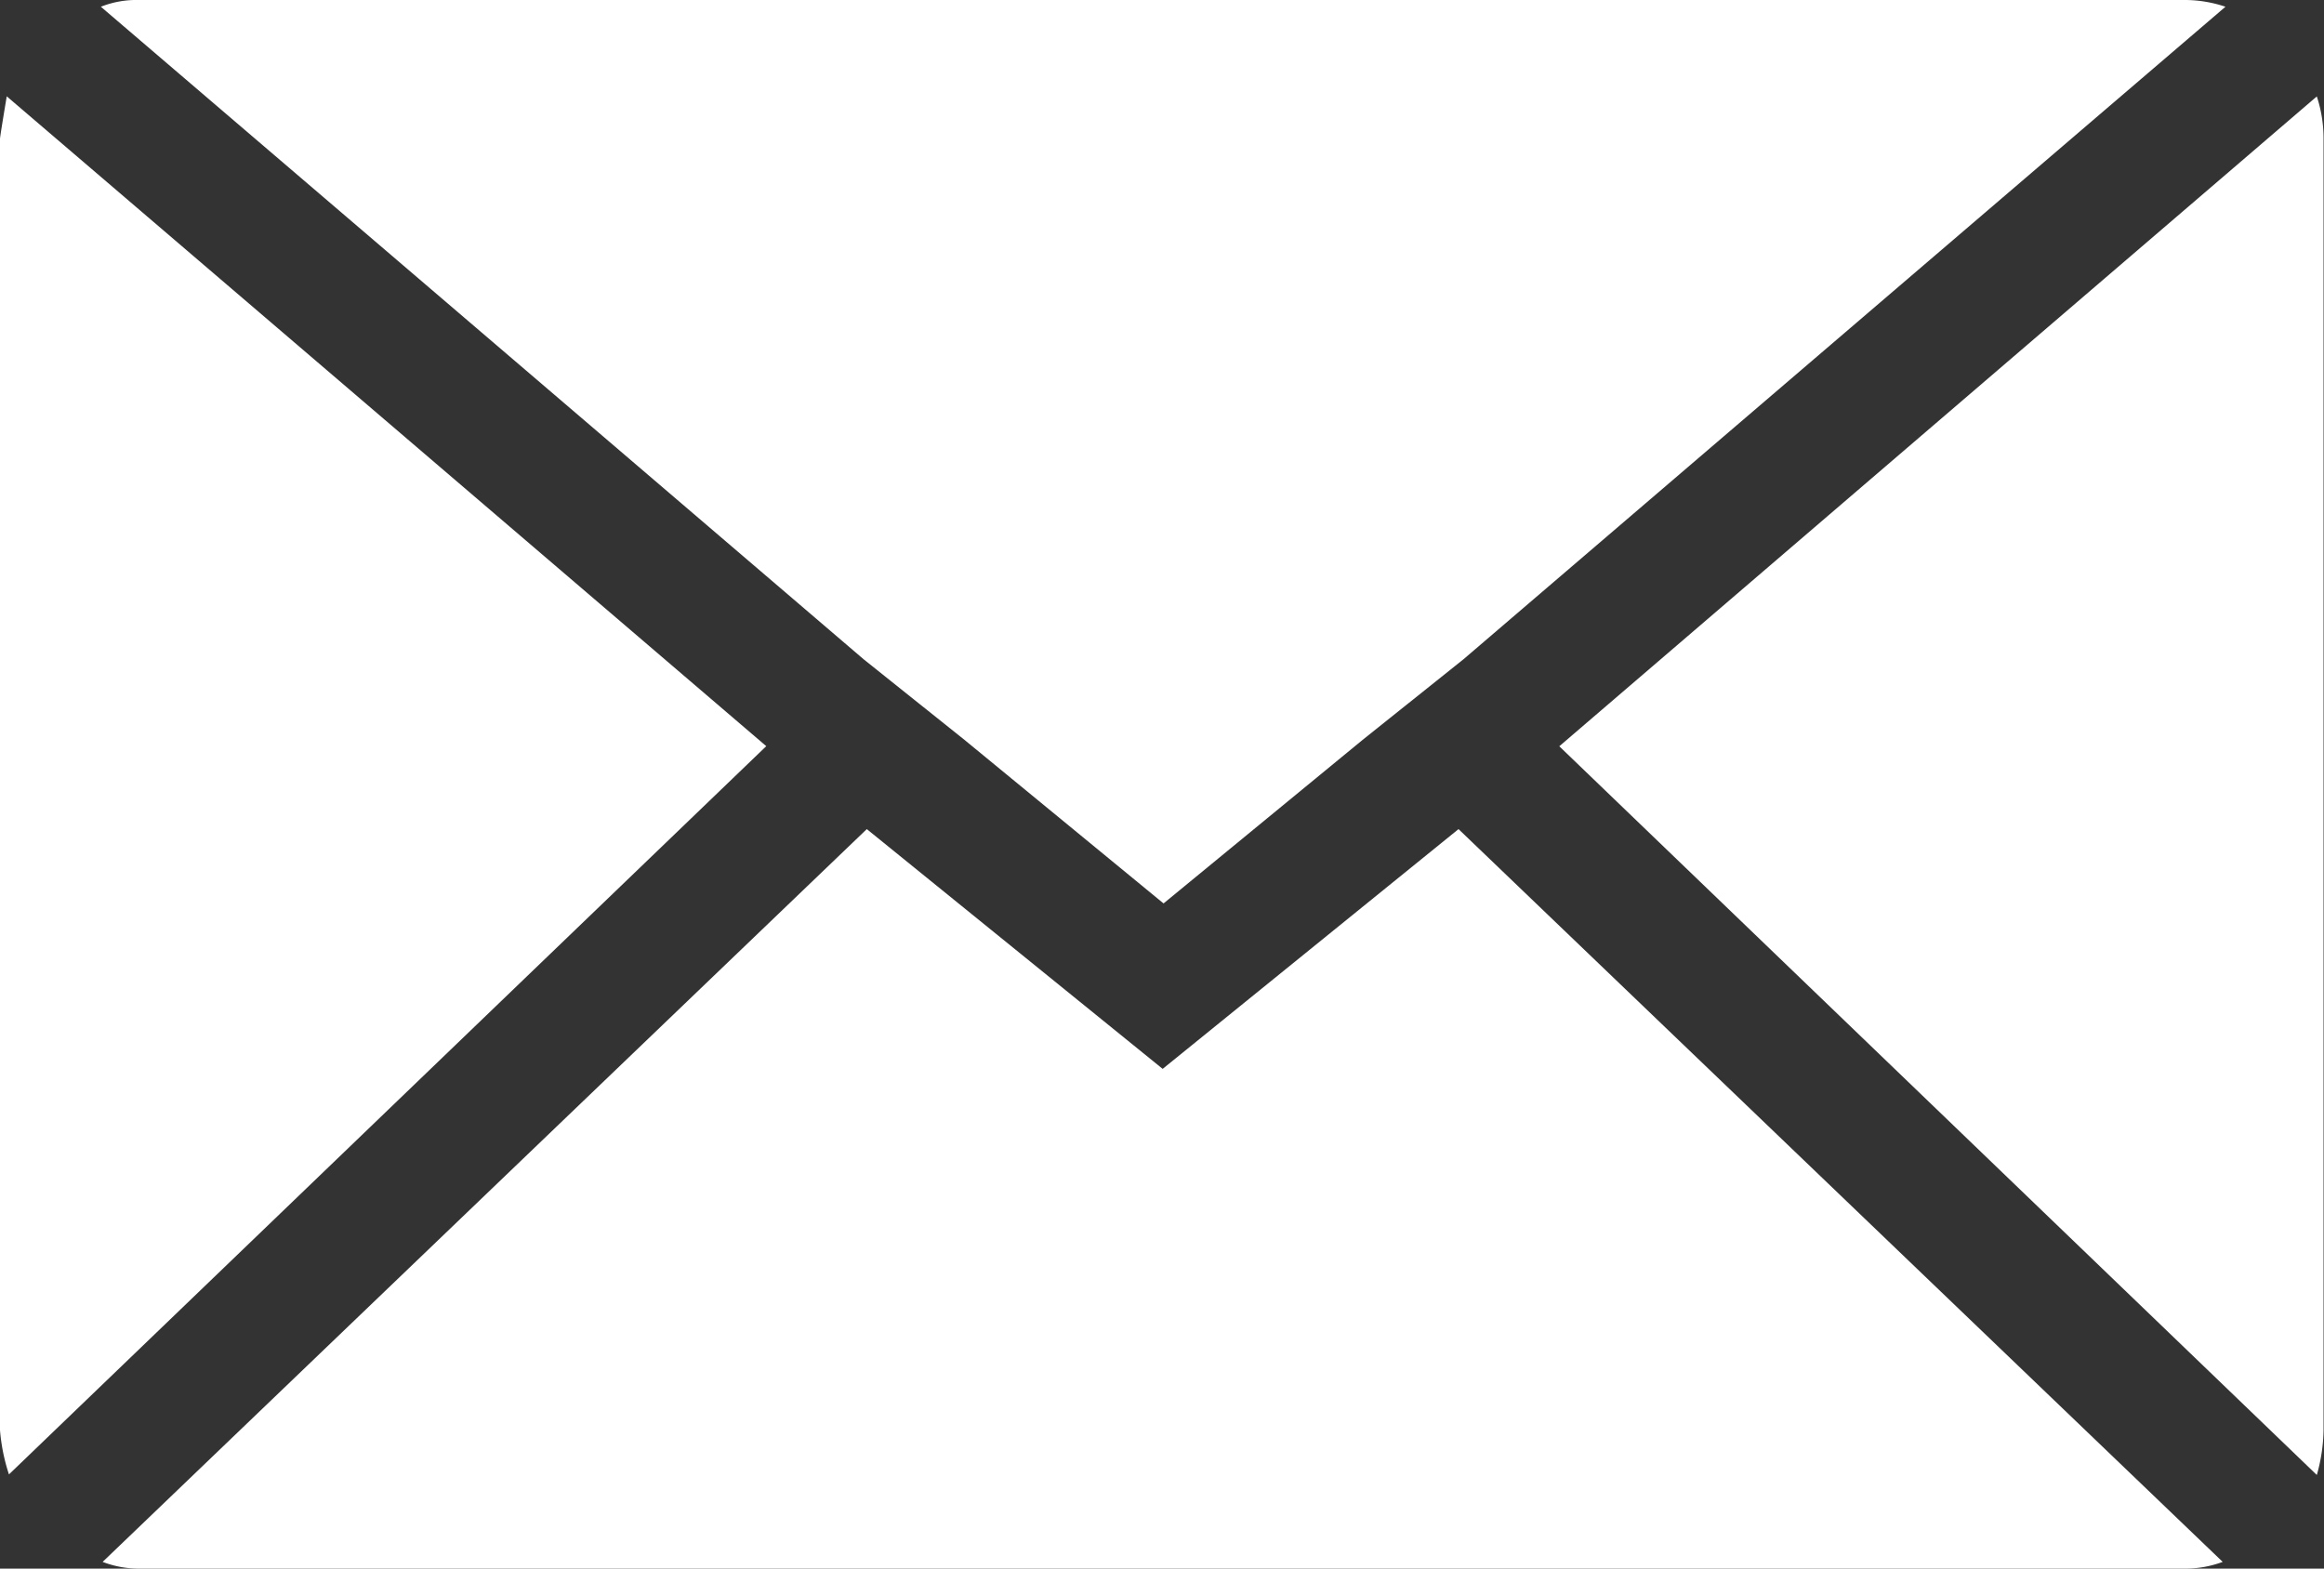 <svg xmlns="http://www.w3.org/2000/svg" width="21.012" height="14.184" viewBox="0 0 21.012 14.184">
    <rect x="0" y="0" width="21.012" height="14.184" fill="#333333" stroke="none"/>
    <path id="Icon_zocial-email" data-name="Icon zocial-email"
          d="M.072,17V5.324q0-.02.061-.385L7,10.815.153,17.4A1.717,1.717,0,0,1,.072,17ZM.984,4.129a.873.873,0,0,1,.344-.061h18.5a1.147,1.147,0,0,1,.365.061l-6.889,5.9-.912.729-1.8,1.479-1.8-1.479-.912-.729ZM1,18.191l6.909-6.626,2.675,2.168,2.675-2.168,6.909,6.626a.973.973,0,0,1-.344.061H1.328A.918.918,0,0,1,1,18.191Zm13.17-7.375,6.849-5.876a1.209,1.209,0,0,1,.061.385V17a1.553,1.553,0,0,1-.061.405Z"
          transform="translate(-0.072 -4.068)" fill="#fff"/>
</svg>
